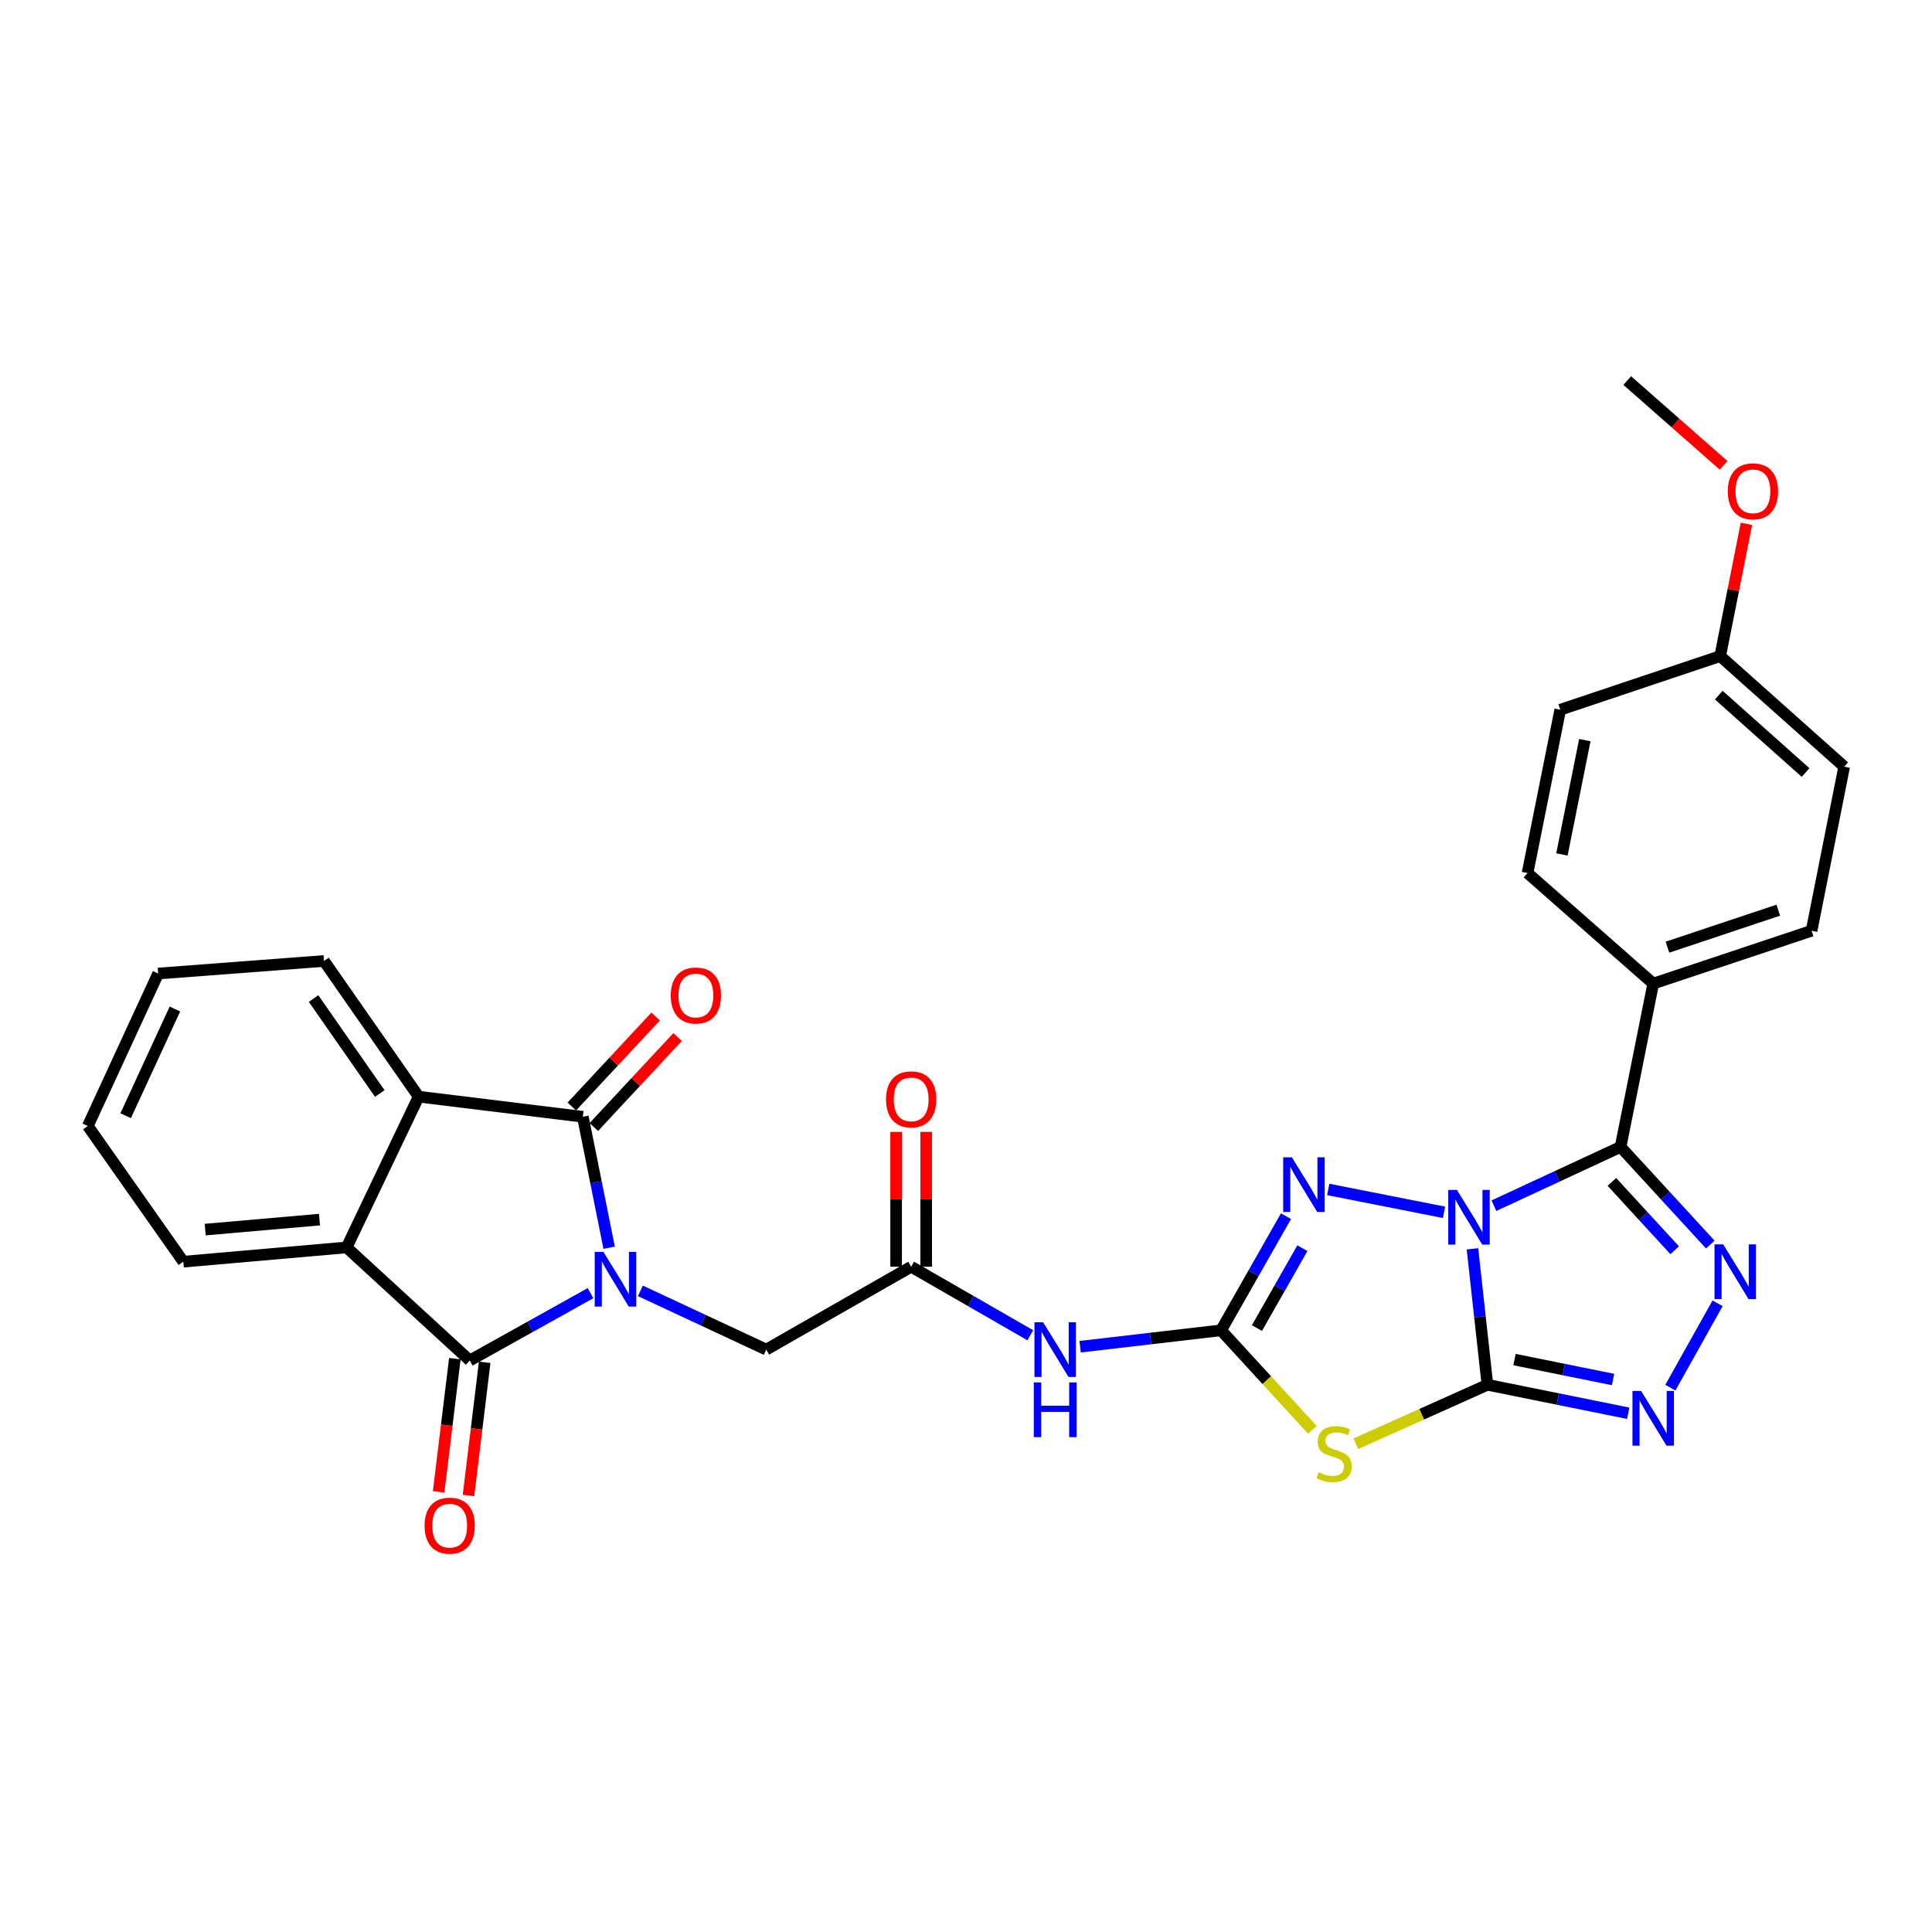 <?xml version='1.0' encoding='iso-8859-1'?>
<svg version='1.1' baseProfile='full'
              xmlns='http://www.w3.org/2000/svg'
                      xmlns:rdkit='http://www.rdkit.org/xml'
                      xmlns:xlink='http://www.w3.org/1999/xlink'
                  xml:space='preserve'
width='1000px' height='1000px' viewBox='0 0 1000 1000'>
<!-- END OF HEADER -->
<rect style='opacity:1.0;fill:#FFFFFF;stroke:none' width='1000' height='1000' x='0' y='0'> </rect>
<path class='bond-0' d='M 762.142,646.391 L 766.015,681.575' style='fill:none;fill-rule:evenodd;stroke:#0000FF;stroke-width:6px;stroke-linecap:butt;stroke-linejoin:miter;stroke-opacity:1' />
<path class='bond-0' d='M 766.015,681.575 L 769.888,716.759' style='fill:none;fill-rule:evenodd;stroke:#000000;stroke-width:6px;stroke-linecap:butt;stroke-linejoin:miter;stroke-opacity:1' />
<path class='bond-2' d='M 773.245,624.064 L 806.025,608.853' style='fill:none;fill-rule:evenodd;stroke:#0000FF;stroke-width:6px;stroke-linecap:butt;stroke-linejoin:miter;stroke-opacity:1' />
<path class='bond-2' d='M 806.025,608.853 L 838.804,593.643' style='fill:none;fill-rule:evenodd;stroke:#000000;stroke-width:6px;stroke-linecap:butt;stroke-linejoin:miter;stroke-opacity:1' />
<path class='bond-7' d='M 747.426,627.497 L 687.502,615.653' style='fill:none;fill-rule:evenodd;stroke:#0000FF;stroke-width:6px;stroke-linecap:butt;stroke-linejoin:miter;stroke-opacity:1' />
<path class='bond-3' d='M 769.888,716.759 L 735.835,732.022' style='fill:none;fill-rule:evenodd;stroke:#000000;stroke-width:6px;stroke-linecap:butt;stroke-linejoin:miter;stroke-opacity:1' />
<path class='bond-3' d='M 735.835,732.022 L 701.782,747.284' style='fill:none;fill-rule:evenodd;stroke:#CCCC00;stroke-width:6px;stroke-linecap:butt;stroke-linejoin:miter;stroke-opacity:1' />
<path class='bond-9' d='M 769.888,716.759 L 806.329,724.128' style='fill:none;fill-rule:evenodd;stroke:#000000;stroke-width:6px;stroke-linecap:butt;stroke-linejoin:miter;stroke-opacity:1' />
<path class='bond-9' d='M 806.329,724.128 L 842.769,731.497' style='fill:none;fill-rule:evenodd;stroke:#0000FF;stroke-width:6px;stroke-linecap:butt;stroke-linejoin:miter;stroke-opacity:1' />
<path class='bond-9' d='M 783.905,703.716 L 809.413,708.875' style='fill:none;fill-rule:evenodd;stroke:#000000;stroke-width:6px;stroke-linecap:butt;stroke-linejoin:miter;stroke-opacity:1' />
<path class='bond-9' d='M 809.413,708.875 L 834.921,714.033' style='fill:none;fill-rule:evenodd;stroke:#0000FF;stroke-width:6px;stroke-linecap:butt;stroke-linejoin:miter;stroke-opacity:1' />
<path class='bond-1' d='M 331.46,668.144 L 364.033,683.348' style='fill:none;fill-rule:evenodd;stroke:#0000FF;stroke-width:6px;stroke-linecap:butt;stroke-linejoin:miter;stroke-opacity:1' />
<path class='bond-1' d='M 364.033,683.348 L 396.605,698.551' style='fill:none;fill-rule:evenodd;stroke:#000000;stroke-width:6px;stroke-linecap:butt;stroke-linejoin:miter;stroke-opacity:1' />
<path class='bond-5' d='M 305.669,669.32 L 274.409,686.754' style='fill:none;fill-rule:evenodd;stroke:#0000FF;stroke-width:6px;stroke-linecap:butt;stroke-linejoin:miter;stroke-opacity:1' />
<path class='bond-5' d='M 274.409,686.754 L 243.15,704.188' style='fill:none;fill-rule:evenodd;stroke:#000000;stroke-width:6px;stroke-linecap:butt;stroke-linejoin:miter;stroke-opacity:1' />
<path class='bond-6' d='M 315.292,645.822 L 308.483,611.93' style='fill:none;fill-rule:evenodd;stroke:#0000FF;stroke-width:6px;stroke-linecap:butt;stroke-linejoin:miter;stroke-opacity:1' />
<path class='bond-6' d='M 308.483,611.93 L 301.673,578.037' style='fill:none;fill-rule:evenodd;stroke:#000000;stroke-width:6px;stroke-linecap:butt;stroke-linejoin:miter;stroke-opacity:1' />
<path class='bond-8' d='M 838.804,593.643 L 862.018,618.906' style='fill:none;fill-rule:evenodd;stroke:#000000;stroke-width:6px;stroke-linecap:butt;stroke-linejoin:miter;stroke-opacity:1' />
<path class='bond-8' d='M 862.018,618.906 L 885.233,644.17' style='fill:none;fill-rule:evenodd;stroke:#0000FF;stroke-width:6px;stroke-linecap:butt;stroke-linejoin:miter;stroke-opacity:1' />
<path class='bond-8' d='M 834.309,611.752 L 850.559,629.436' style='fill:none;fill-rule:evenodd;stroke:#000000;stroke-width:6px;stroke-linecap:butt;stroke-linejoin:miter;stroke-opacity:1' />
<path class='bond-8' d='M 850.559,629.436 L 866.809,647.121' style='fill:none;fill-rule:evenodd;stroke:#0000FF;stroke-width:6px;stroke-linecap:butt;stroke-linejoin:miter;stroke-opacity:1' />
<path class='bond-15' d='M 838.804,593.643 L 855.698,509.113' style='fill:none;fill-rule:evenodd;stroke:#000000;stroke-width:6px;stroke-linecap:butt;stroke-linejoin:miter;stroke-opacity:1' />
<path class='bond-30' d='M 679.285,740.077 L 655.653,714.325' style='fill:none;fill-rule:evenodd;stroke:#CCCC00;stroke-width:6px;stroke-linecap:butt;stroke-linejoin:miter;stroke-opacity:1' />
<path class='bond-30' d='M 655.653,714.325 L 632.022,688.574' style='fill:none;fill-rule:evenodd;stroke:#000000;stroke-width:6px;stroke-linecap:butt;stroke-linejoin:miter;stroke-opacity:1' />
<path class='bond-4' d='M 632.022,688.574 L 648.824,659.034' style='fill:none;fill-rule:evenodd;stroke:#000000;stroke-width:6px;stroke-linecap:butt;stroke-linejoin:miter;stroke-opacity:1' />
<path class='bond-4' d='M 648.824,659.034 L 665.626,629.494' style='fill:none;fill-rule:evenodd;stroke:#0000FF;stroke-width:6px;stroke-linecap:butt;stroke-linejoin:miter;stroke-opacity:1' />
<path class='bond-4' d='M 650.59,687.406 L 662.351,666.728' style='fill:none;fill-rule:evenodd;stroke:#000000;stroke-width:6px;stroke-linecap:butt;stroke-linejoin:miter;stroke-opacity:1' />
<path class='bond-4' d='M 662.351,666.728 L 674.113,646.05' style='fill:none;fill-rule:evenodd;stroke:#0000FF;stroke-width:6px;stroke-linecap:butt;stroke-linejoin:miter;stroke-opacity:1' />
<path class='bond-12' d='M 632.022,688.574 L 595.546,692.813' style='fill:none;fill-rule:evenodd;stroke:#000000;stroke-width:6px;stroke-linecap:butt;stroke-linejoin:miter;stroke-opacity:1' />
<path class='bond-12' d='M 595.546,692.813 L 559.069,697.052' style='fill:none;fill-rule:evenodd;stroke:#0000FF;stroke-width:6px;stroke-linecap:butt;stroke-linejoin:miter;stroke-opacity:1' />
<path class='bond-10' d='M 243.15,704.188 L 179.404,645.665' style='fill:none;fill-rule:evenodd;stroke:#000000;stroke-width:6px;stroke-linecap:butt;stroke-linejoin:miter;stroke-opacity:1' />
<path class='bond-17' d='M 235.426,703.249 L 231.232,737.719' style='fill:none;fill-rule:evenodd;stroke:#000000;stroke-width:6px;stroke-linecap:butt;stroke-linejoin:miter;stroke-opacity:1' />
<path class='bond-17' d='M 231.232,737.719 L 227.037,772.19' style='fill:none;fill-rule:evenodd;stroke:#FF0000;stroke-width:6px;stroke-linecap:butt;stroke-linejoin:miter;stroke-opacity:1' />
<path class='bond-17' d='M 250.874,705.128 L 246.68,739.599' style='fill:none;fill-rule:evenodd;stroke:#000000;stroke-width:6px;stroke-linecap:butt;stroke-linejoin:miter;stroke-opacity:1' />
<path class='bond-17' d='M 246.68,739.599 L 242.486,774.069' style='fill:none;fill-rule:evenodd;stroke:#FF0000;stroke-width:6px;stroke-linecap:butt;stroke-linejoin:miter;stroke-opacity:1' />
<path class='bond-11' d='M 301.673,578.037 L 216.676,567.628' style='fill:none;fill-rule:evenodd;stroke:#000000;stroke-width:6px;stroke-linecap:butt;stroke-linejoin:miter;stroke-opacity:1' />
<path class='bond-16' d='M 307.369,583.339 L 329.053,560.047' style='fill:none;fill-rule:evenodd;stroke:#000000;stroke-width:6px;stroke-linecap:butt;stroke-linejoin:miter;stroke-opacity:1' />
<path class='bond-16' d='M 329.053,560.047 L 350.737,536.755' style='fill:none;fill-rule:evenodd;stroke:#FF0000;stroke-width:6px;stroke-linecap:butt;stroke-linejoin:miter;stroke-opacity:1' />
<path class='bond-16' d='M 295.978,572.735 L 317.662,549.443' style='fill:none;fill-rule:evenodd;stroke:#000000;stroke-width:6px;stroke-linecap:butt;stroke-linejoin:miter;stroke-opacity:1' />
<path class='bond-16' d='M 317.662,549.443 L 339.346,526.151' style='fill:none;fill-rule:evenodd;stroke:#FF0000;stroke-width:6px;stroke-linecap:butt;stroke-linejoin:miter;stroke-opacity:1' />
<path class='bond-31' d='M 889.023,674.578 L 864.579,718.246' style='fill:none;fill-rule:evenodd;stroke:#0000FF;stroke-width:6px;stroke-linecap:butt;stroke-linejoin:miter;stroke-opacity:1' />
<path class='bond-24' d='M 179.404,645.665 L 94.883,653.048' style='fill:none;fill-rule:evenodd;stroke:#000000;stroke-width:6px;stroke-linecap:butt;stroke-linejoin:miter;stroke-opacity:1' />
<path class='bond-24' d='M 165.372,631.269 L 106.207,636.437' style='fill:none;fill-rule:evenodd;stroke:#000000;stroke-width:6px;stroke-linecap:butt;stroke-linejoin:miter;stroke-opacity:1' />
<path class='bond-33' d='M 179.404,645.665 L 216.676,567.628' style='fill:none;fill-rule:evenodd;stroke:#000000;stroke-width:6px;stroke-linecap:butt;stroke-linejoin:miter;stroke-opacity:1' />
<path class='bond-25' d='M 216.676,567.628 L 167.715,497.398' style='fill:none;fill-rule:evenodd;stroke:#000000;stroke-width:6px;stroke-linecap:butt;stroke-linejoin:miter;stroke-opacity:1' />
<path class='bond-25' d='M 196.566,565.993 L 162.293,516.832' style='fill:none;fill-rule:evenodd;stroke:#000000;stroke-width:6px;stroke-linecap:butt;stroke-linejoin:miter;stroke-opacity:1' />
<path class='bond-13' d='M 533.278,691.134 L 502.447,673.392' style='fill:none;fill-rule:evenodd;stroke:#0000FF;stroke-width:6px;stroke-linecap:butt;stroke-linejoin:miter;stroke-opacity:1' />
<path class='bond-13' d='M 502.447,673.392 L 471.616,655.651' style='fill:none;fill-rule:evenodd;stroke:#000000;stroke-width:6px;stroke-linecap:butt;stroke-linejoin:miter;stroke-opacity:1' />
<path class='bond-14' d='M 471.616,655.651 L 396.605,698.551' style='fill:none;fill-rule:evenodd;stroke:#000000;stroke-width:6px;stroke-linecap:butt;stroke-linejoin:miter;stroke-opacity:1' />
<path class='bond-18' d='M 479.397,655.651 L 479.397,620.76' style='fill:none;fill-rule:evenodd;stroke:#000000;stroke-width:6px;stroke-linecap:butt;stroke-linejoin:miter;stroke-opacity:1' />
<path class='bond-18' d='M 479.397,620.76 L 479.397,585.87' style='fill:none;fill-rule:evenodd;stroke:#FF0000;stroke-width:6px;stroke-linecap:butt;stroke-linejoin:miter;stroke-opacity:1' />
<path class='bond-18' d='M 463.835,655.651 L 463.835,620.76' style='fill:none;fill-rule:evenodd;stroke:#000000;stroke-width:6px;stroke-linecap:butt;stroke-linejoin:miter;stroke-opacity:1' />
<path class='bond-18' d='M 463.835,620.76 L 463.835,585.87' style='fill:none;fill-rule:evenodd;stroke:#FF0000;stroke-width:6px;stroke-linecap:butt;stroke-linejoin:miter;stroke-opacity:1' />
<path class='bond-19' d='M 855.698,509.113 L 937.66,481.775' style='fill:none;fill-rule:evenodd;stroke:#000000;stroke-width:6px;stroke-linecap:butt;stroke-linejoin:miter;stroke-opacity:1' />
<path class='bond-19' d='M 863.068,490.249 L 920.442,471.112' style='fill:none;fill-rule:evenodd;stroke:#000000;stroke-width:6px;stroke-linecap:butt;stroke-linejoin:miter;stroke-opacity:1' />
<path class='bond-20' d='M 855.698,509.113 L 790.655,451.886' style='fill:none;fill-rule:evenodd;stroke:#000000;stroke-width:6px;stroke-linecap:butt;stroke-linejoin:miter;stroke-opacity:1' />
<path class='bond-23' d='M 937.66,481.775 L 954.545,396.829' style='fill:none;fill-rule:evenodd;stroke:#000000;stroke-width:6px;stroke-linecap:butt;stroke-linejoin:miter;stroke-opacity:1' />
<path class='bond-22' d='M 790.655,451.886 L 807.584,367.356' style='fill:none;fill-rule:evenodd;stroke:#000000;stroke-width:6px;stroke-linecap:butt;stroke-linejoin:miter;stroke-opacity:1' />
<path class='bond-22' d='M 808.454,442.262 L 820.304,383.091' style='fill:none;fill-rule:evenodd;stroke:#000000;stroke-width:6px;stroke-linecap:butt;stroke-linejoin:miter;stroke-opacity:1' />
<path class='bond-21' d='M 890.368,339.594 L 807.584,367.356' style='fill:none;fill-rule:evenodd;stroke:#000000;stroke-width:6px;stroke-linecap:butt;stroke-linejoin:miter;stroke-opacity:1' />
<path class='bond-26' d='M 890.368,339.594 L 897.156,305.373' style='fill:none;fill-rule:evenodd;stroke:#000000;stroke-width:6px;stroke-linecap:butt;stroke-linejoin:miter;stroke-opacity:1' />
<path class='bond-26' d='M 897.156,305.373 L 903.945,271.153' style='fill:none;fill-rule:evenodd;stroke:#FF0000;stroke-width:6px;stroke-linecap:butt;stroke-linejoin:miter;stroke-opacity:1' />
<path class='bond-32' d='M 890.368,339.594 L 954.545,396.829' style='fill:none;fill-rule:evenodd;stroke:#000000;stroke-width:6px;stroke-linecap:butt;stroke-linejoin:miter;stroke-opacity:1' />
<path class='bond-32' d='M 889.636,359.794 L 934.561,399.859' style='fill:none;fill-rule:evenodd;stroke:#000000;stroke-width:6px;stroke-linecap:butt;stroke-linejoin:miter;stroke-opacity:1' />
<path class='bond-29' d='M 94.883,653.048 L 45.455,582.81' style='fill:none;fill-rule:evenodd;stroke:#000000;stroke-width:6px;stroke-linecap:butt;stroke-linejoin:miter;stroke-opacity:1' />
<path class='bond-28' d='M 167.715,497.398 L 81.871,503.899' style='fill:none;fill-rule:evenodd;stroke:#000000;stroke-width:6px;stroke-linecap:butt;stroke-linejoin:miter;stroke-opacity:1' />
<path class='bond-27' d='M 892.139,240.871 L 867.2,218.926' style='fill:none;fill-rule:evenodd;stroke:#FF0000;stroke-width:6px;stroke-linecap:butt;stroke-linejoin:miter;stroke-opacity:1' />
<path class='bond-27' d='M 867.2,218.926 L 842.262,196.981' style='fill:none;fill-rule:evenodd;stroke:#000000;stroke-width:6px;stroke-linecap:butt;stroke-linejoin:miter;stroke-opacity:1' />
<path class='bond-34' d='M 81.871,503.899 L 45.455,582.81' style='fill:none;fill-rule:evenodd;stroke:#000000;stroke-width:6px;stroke-linecap:butt;stroke-linejoin:miter;stroke-opacity:1' />
<path class='bond-34' d='M 90.539,522.257 L 65.047,577.494' style='fill:none;fill-rule:evenodd;stroke:#000000;stroke-width:6px;stroke-linecap:butt;stroke-linejoin:miter;stroke-opacity:1' />
<path  class='atom-0' d='M 754.083 615.891
L 763.363 630.891
Q 764.283 632.371, 765.763 635.051
Q 767.243 637.731, 767.323 637.891
L 767.323 615.891
L 771.083 615.891
L 771.083 644.211
L 767.203 644.211
L 757.243 627.811
Q 756.083 625.891, 754.843 623.691
Q 753.643 621.491, 753.283 620.811
L 753.283 644.211
L 749.603 644.211
L 749.603 615.891
L 754.083 615.891
' fill='#0000FF'/>
<path  class='atom-2' d='M 312.307 647.967
L 321.587 662.967
Q 322.507 664.447, 323.987 667.127
Q 325.467 669.807, 325.547 669.967
L 325.547 647.967
L 329.307 647.967
L 329.307 676.287
L 325.427 676.287
L 315.467 659.887
Q 314.307 657.967, 313.067 655.767
Q 311.867 653.567, 311.507 652.887
L 311.507 676.287
L 307.827 676.287
L 307.827 647.967
L 312.307 647.967
' fill='#0000FF'/>
<path  class='atom-4' d='M 682.528 762.048
Q 682.848 762.168, 684.168 762.728
Q 685.488 763.288, 686.928 763.648
Q 688.408 763.968, 689.848 763.968
Q 692.528 763.968, 694.088 762.688
Q 695.648 761.368, 695.648 759.088
Q 695.648 757.528, 694.848 756.568
Q 694.088 755.608, 692.888 755.088
Q 691.688 754.568, 689.688 753.968
Q 687.168 753.208, 685.648 752.488
Q 684.168 751.768, 683.088 750.248
Q 682.048 748.728, 682.048 746.168
Q 682.048 742.608, 684.448 740.408
Q 686.888 738.208, 691.688 738.208
Q 694.968 738.208, 698.688 739.768
L 697.768 742.848
Q 694.368 741.448, 691.808 741.448
Q 689.048 741.448, 687.528 742.608
Q 686.008 743.728, 686.048 745.688
Q 686.048 747.208, 686.808 748.128
Q 687.608 749.048, 688.728 749.568
Q 689.888 750.088, 691.808 750.688
Q 694.368 751.488, 695.888 752.288
Q 697.408 753.088, 698.488 754.728
Q 699.608 756.328, 699.608 759.088
Q 699.608 763.008, 696.968 765.128
Q 694.368 767.208, 690.008 767.208
Q 687.488 767.208, 685.568 766.648
Q 683.688 766.128, 681.448 765.208
L 682.528 762.048
' fill='#CCCC00'/>
<path  class='atom-8' d='M 668.654 599.005
L 677.934 614.005
Q 678.854 615.485, 680.334 618.165
Q 681.814 620.845, 681.894 621.005
L 681.894 599.005
L 685.654 599.005
L 685.654 627.325
L 681.774 627.325
L 671.814 610.925
Q 670.654 609.005, 669.414 606.805
Q 668.214 604.605, 667.854 603.925
L 667.854 627.325
L 664.174 627.325
L 664.174 599.005
L 668.654 599.005
' fill='#0000FF'/>
<path  class='atom-9' d='M 891.906 644.085
L 901.186 659.085
Q 902.106 660.565, 903.586 663.245
Q 905.066 665.925, 905.146 666.085
L 905.146 644.085
L 908.906 644.085
L 908.906 672.405
L 905.026 672.405
L 895.066 656.005
Q 893.906 654.085, 892.666 651.885
Q 891.466 649.685, 891.106 649.005
L 891.106 672.405
L 887.426 672.405
L 887.426 644.085
L 891.906 644.085
' fill='#0000FF'/>
<path  class='atom-10' d='M 849.438 719.952
L 858.718 734.952
Q 859.638 736.432, 861.118 739.112
Q 862.598 741.792, 862.678 741.952
L 862.678 719.952
L 866.438 719.952
L 866.438 748.272
L 862.558 748.272
L 852.598 731.872
Q 851.438 729.952, 850.198 727.752
Q 848.998 725.552, 848.638 724.872
L 848.638 748.272
L 844.958 748.272
L 844.958 719.952
L 849.438 719.952
' fill='#0000FF'/>
<path  class='atom-13' d='M 539.909 684.391
L 549.189 699.391
Q 550.109 700.871, 551.589 703.551
Q 553.069 706.231, 553.149 706.391
L 553.149 684.391
L 556.909 684.391
L 556.909 712.711
L 553.029 712.711
L 543.069 696.311
Q 541.909 694.391, 540.669 692.191
Q 539.469 689.991, 539.109 689.311
L 539.109 712.711
L 535.429 712.711
L 535.429 684.391
L 539.909 684.391
' fill='#0000FF'/>
<path  class='atom-13' d='M 535.089 715.543
L 538.929 715.543
L 538.929 727.583
L 553.409 727.583
L 553.409 715.543
L 557.249 715.543
L 557.249 743.863
L 553.409 743.863
L 553.409 730.783
L 538.929 730.783
L 538.929 743.863
L 535.089 743.863
L 535.089 715.543
' fill='#0000FF'/>
<path  class='atom-17' d='M 347.188 515.262
Q 347.188 508.462, 350.548 504.662
Q 353.908 500.862, 360.188 500.862
Q 366.468 500.862, 369.828 504.662
Q 373.188 508.462, 373.188 515.262
Q 373.188 522.142, 369.788 526.062
Q 366.388 529.942, 360.188 529.942
Q 353.948 529.942, 350.548 526.062
Q 347.188 522.182, 347.188 515.262
M 360.188 526.742
Q 364.508 526.742, 366.828 523.862
Q 369.188 520.942, 369.188 515.262
Q 369.188 509.702, 366.828 506.902
Q 364.508 504.062, 360.188 504.062
Q 355.868 504.062, 353.508 506.862
Q 351.188 509.662, 351.188 515.262
Q 351.188 520.982, 353.508 523.862
Q 355.868 526.742, 360.188 526.742
' fill='#FF0000'/>
<path  class='atom-18' d='M 219.758 789.681
Q 219.758 782.881, 223.118 779.081
Q 226.478 775.281, 232.758 775.281
Q 239.038 775.281, 242.398 779.081
Q 245.758 782.881, 245.758 789.681
Q 245.758 796.561, 242.358 800.481
Q 238.958 804.361, 232.758 804.361
Q 226.518 804.361, 223.118 800.481
Q 219.758 796.601, 219.758 789.681
M 232.758 801.161
Q 237.078 801.161, 239.398 798.281
Q 241.758 795.361, 241.758 789.681
Q 241.758 784.121, 239.398 781.321
Q 237.078 778.481, 232.758 778.481
Q 228.438 778.481, 226.078 781.281
Q 223.758 784.081, 223.758 789.681
Q 223.758 795.401, 226.078 798.281
Q 228.438 801.161, 232.758 801.161
' fill='#FF0000'/>
<path  class='atom-19' d='M 458.616 569.022
Q 458.616 562.222, 461.976 558.422
Q 465.336 554.622, 471.616 554.622
Q 477.896 554.622, 481.256 558.422
Q 484.616 562.222, 484.616 569.022
Q 484.616 575.902, 481.216 579.822
Q 477.816 583.702, 471.616 583.702
Q 465.376 583.702, 461.976 579.822
Q 458.616 575.942, 458.616 569.022
M 471.616 580.502
Q 475.936 580.502, 478.256 577.622
Q 480.616 574.702, 480.616 569.022
Q 480.616 563.462, 478.256 560.662
Q 475.936 557.822, 471.616 557.822
Q 467.296 557.822, 464.936 560.622
Q 462.616 563.422, 462.616 569.022
Q 462.616 574.742, 464.936 577.622
Q 467.296 580.502, 471.616 580.502
' fill='#FF0000'/>
<path  class='atom-27' d='M 894.305 254.297
Q 894.305 247.497, 897.665 243.697
Q 901.025 239.897, 907.305 239.897
Q 913.585 239.897, 916.945 243.697
Q 920.305 247.497, 920.305 254.297
Q 920.305 261.177, 916.905 265.097
Q 913.505 268.977, 907.305 268.977
Q 901.065 268.977, 897.665 265.097
Q 894.305 261.217, 894.305 254.297
M 907.305 265.777
Q 911.625 265.777, 913.945 262.897
Q 916.305 259.977, 916.305 254.297
Q 916.305 248.737, 913.945 245.937
Q 911.625 243.097, 907.305 243.097
Q 902.985 243.097, 900.625 245.897
Q 898.305 248.697, 898.305 254.297
Q 898.305 260.017, 900.625 262.897
Q 902.985 265.777, 907.305 265.777
' fill='#FF0000'/>
</svg>
